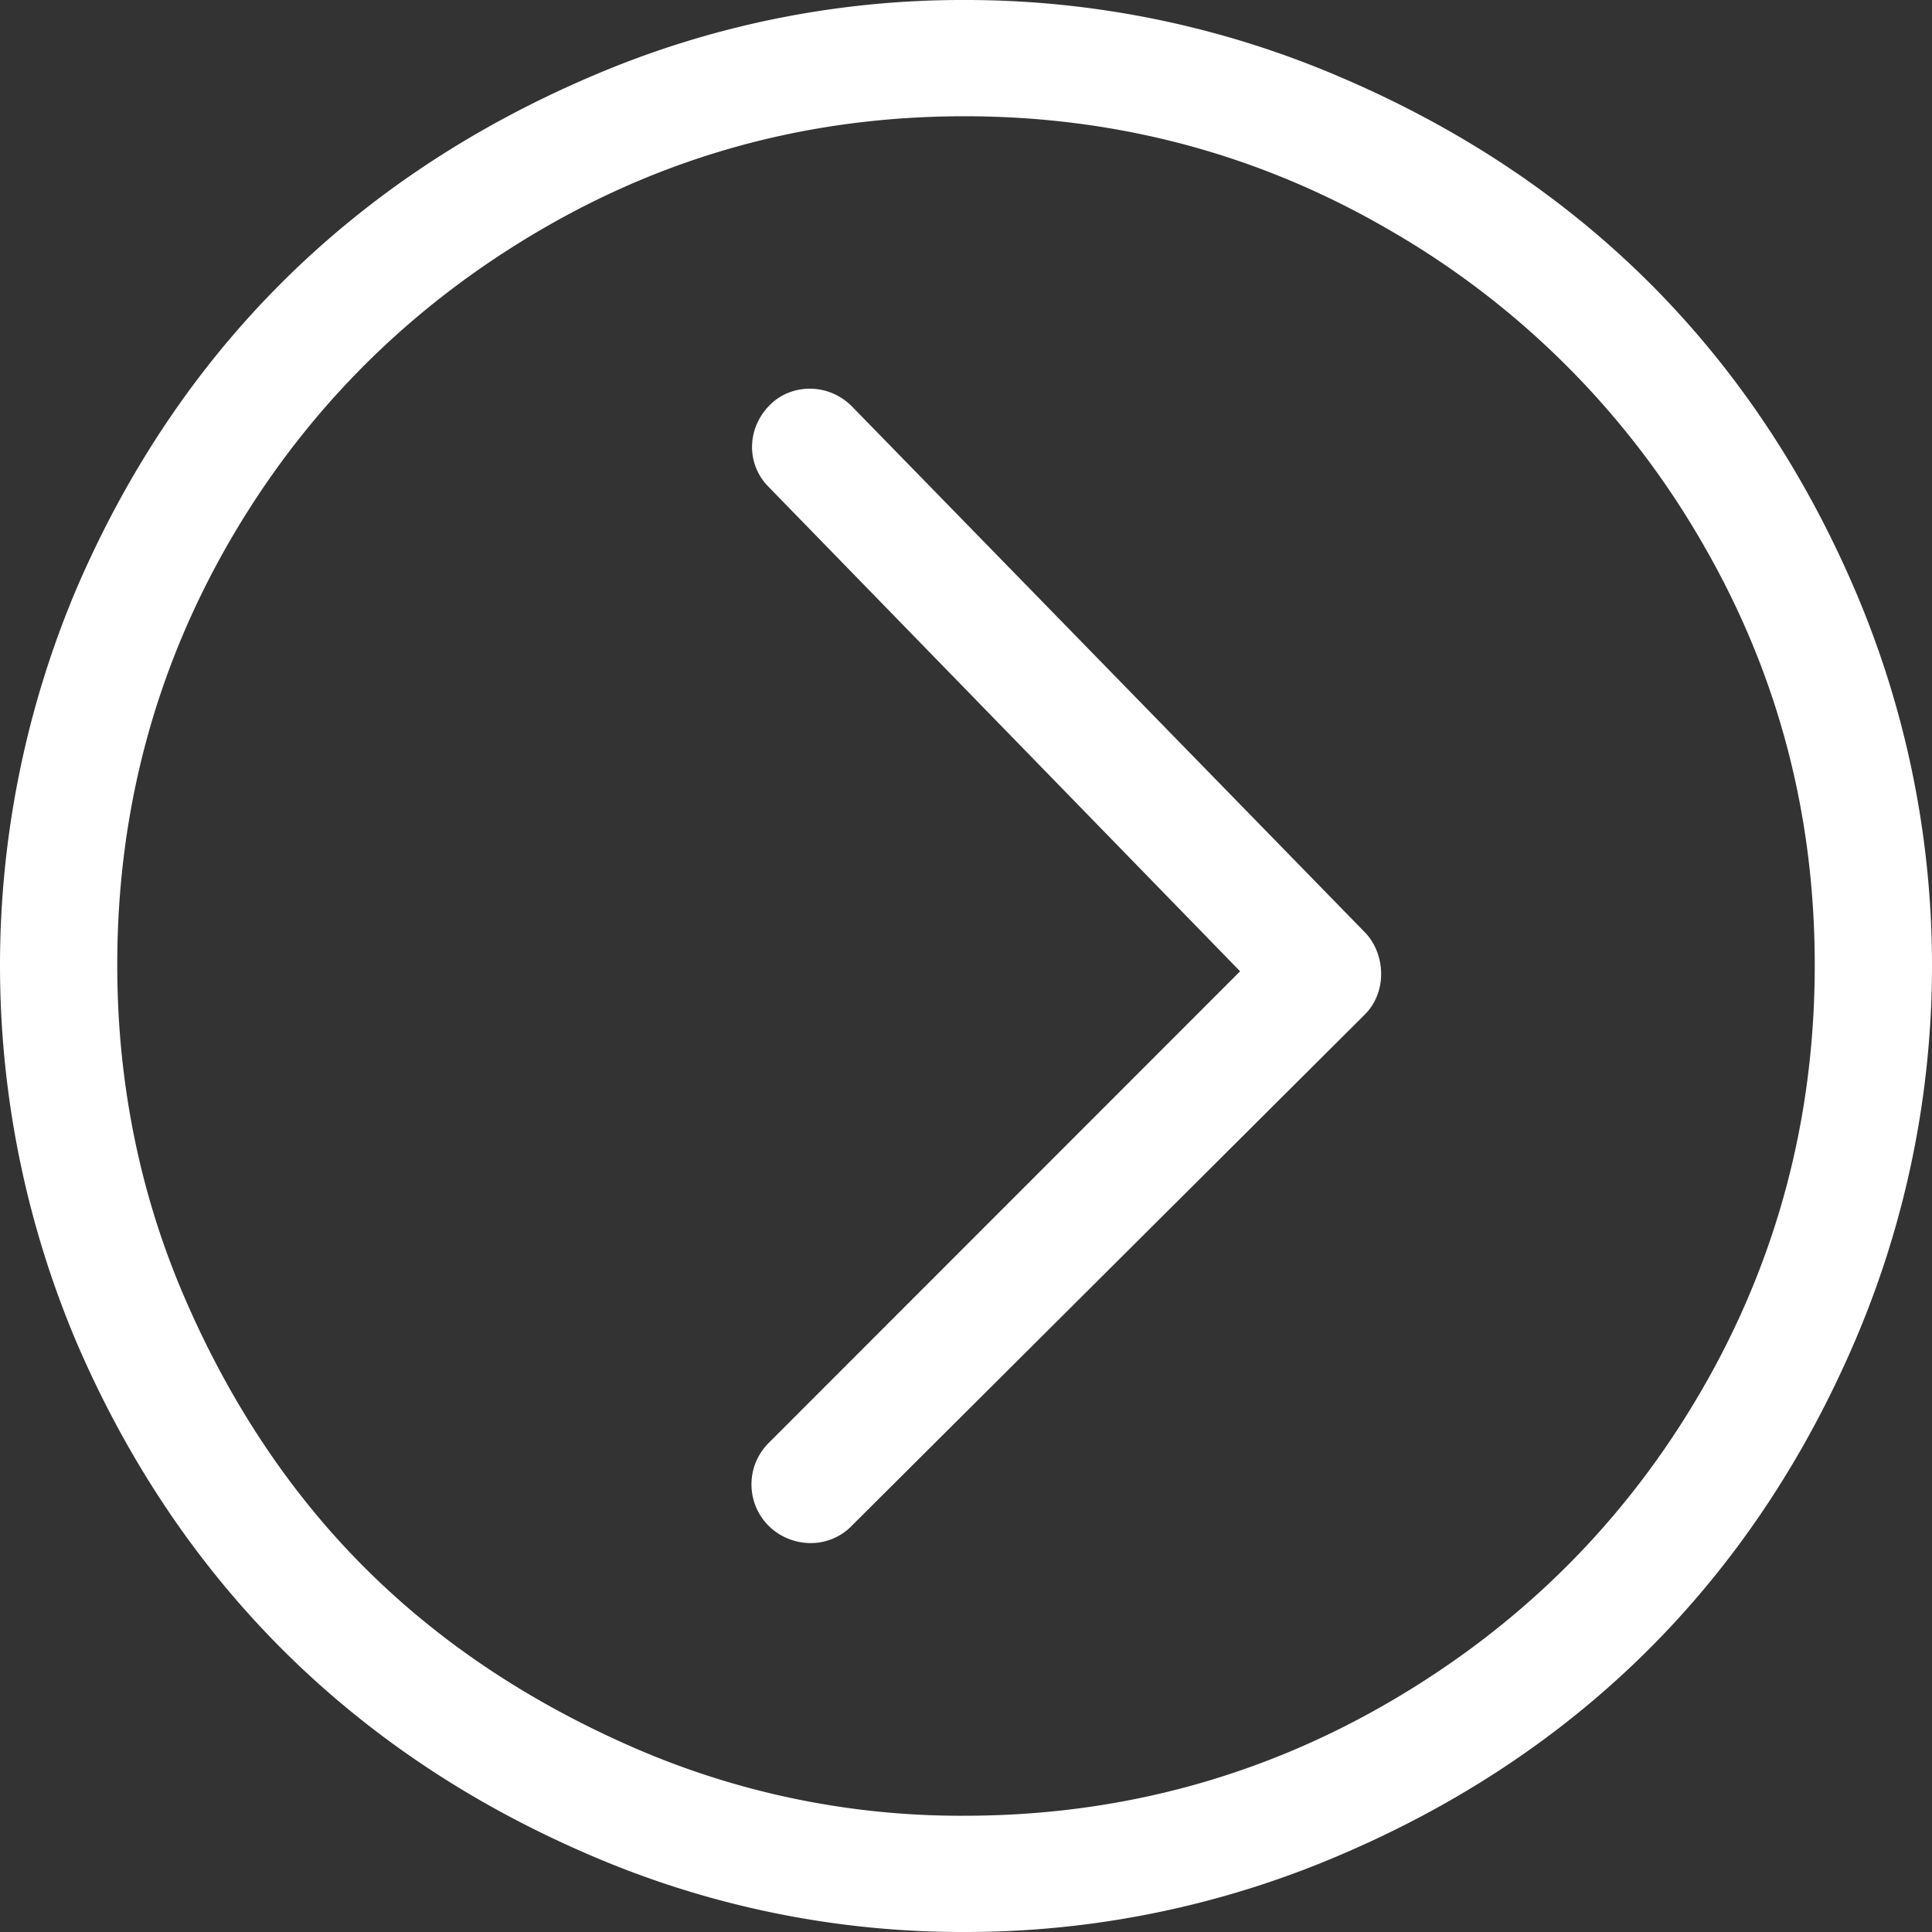 <svg xmlns="http://www.w3.org/2000/svg" width="612" height="612" viewBox="0 0 612 612">
  <rect x="0" y="0" width="612" height="612" fill="#333333" stroke="none"/>
<defs>
    <style>
      .cls-1 {
        fill: #fff;
        fill-rule: evenodd;
      }
    </style>
  </defs>
  <path id="Forma_1" data-name="Forma 1" class="cls-1" d="M587.572,186.816c-32.266-75.266-87.1-130.005-162.956-162.374A300.612,300.612,0,0,0,305.5,0,297.521,297.521,0,0,0,186.713,24.442c-75.225,32.283-130.3,86.986-162.621,162.375a306.036,306.036,0,0,0,0,238.04c32.323,75.387,87.4,130.419,162.621,162.709A297.514,297.514,0,0,0,305.5,612a300.716,300.716,0,0,0,119.119-24.434c75.86-32.369,130.69-87.451,162.956-162.709A302.163,302.163,0,0,0,587.572,186.816Zm-48.855,254.11c-24.014,41.218-56.922,73.916-98.375,98.093-41.2,24.034-86.325,36.154-134.845,36.154a258.994,258.994,0,0,1-104.4-21.427c-33.122-14.391-61.733-33.312-85.661-57.245s-42.967-52.84-57.215-86.044c-14.2-33.084-21.08-68.3-21.08-104.793q0-72.819,35.8-134.583c23.971-41.254,56.886-73.988,98.039-98.093s86-36.162,134.517-36.162,93.649,12.128,134.845,36.162a269.3,269.3,0,0,1,98.375,98.093q36.138,61.764,36.142,134.583C574.859,354.211,562.887,399.45,538.717,440.926ZM270.026,128.9c-7.6-7.8-19.4-7.371-26.1-.671-7.7,7.7-7.274,18.991-.671,25.777L392.828,307.678,243.257,457.325a18.547,18.547,0,0,0,0,25.784,18.972,18.972,0,0,0,13.72,5.692,18.059,18.059,0,0,0,13.049-5.692L432.311,321.4c7.231-7.2,6.61-19.335,0-26.113Z"/>
</svg>

